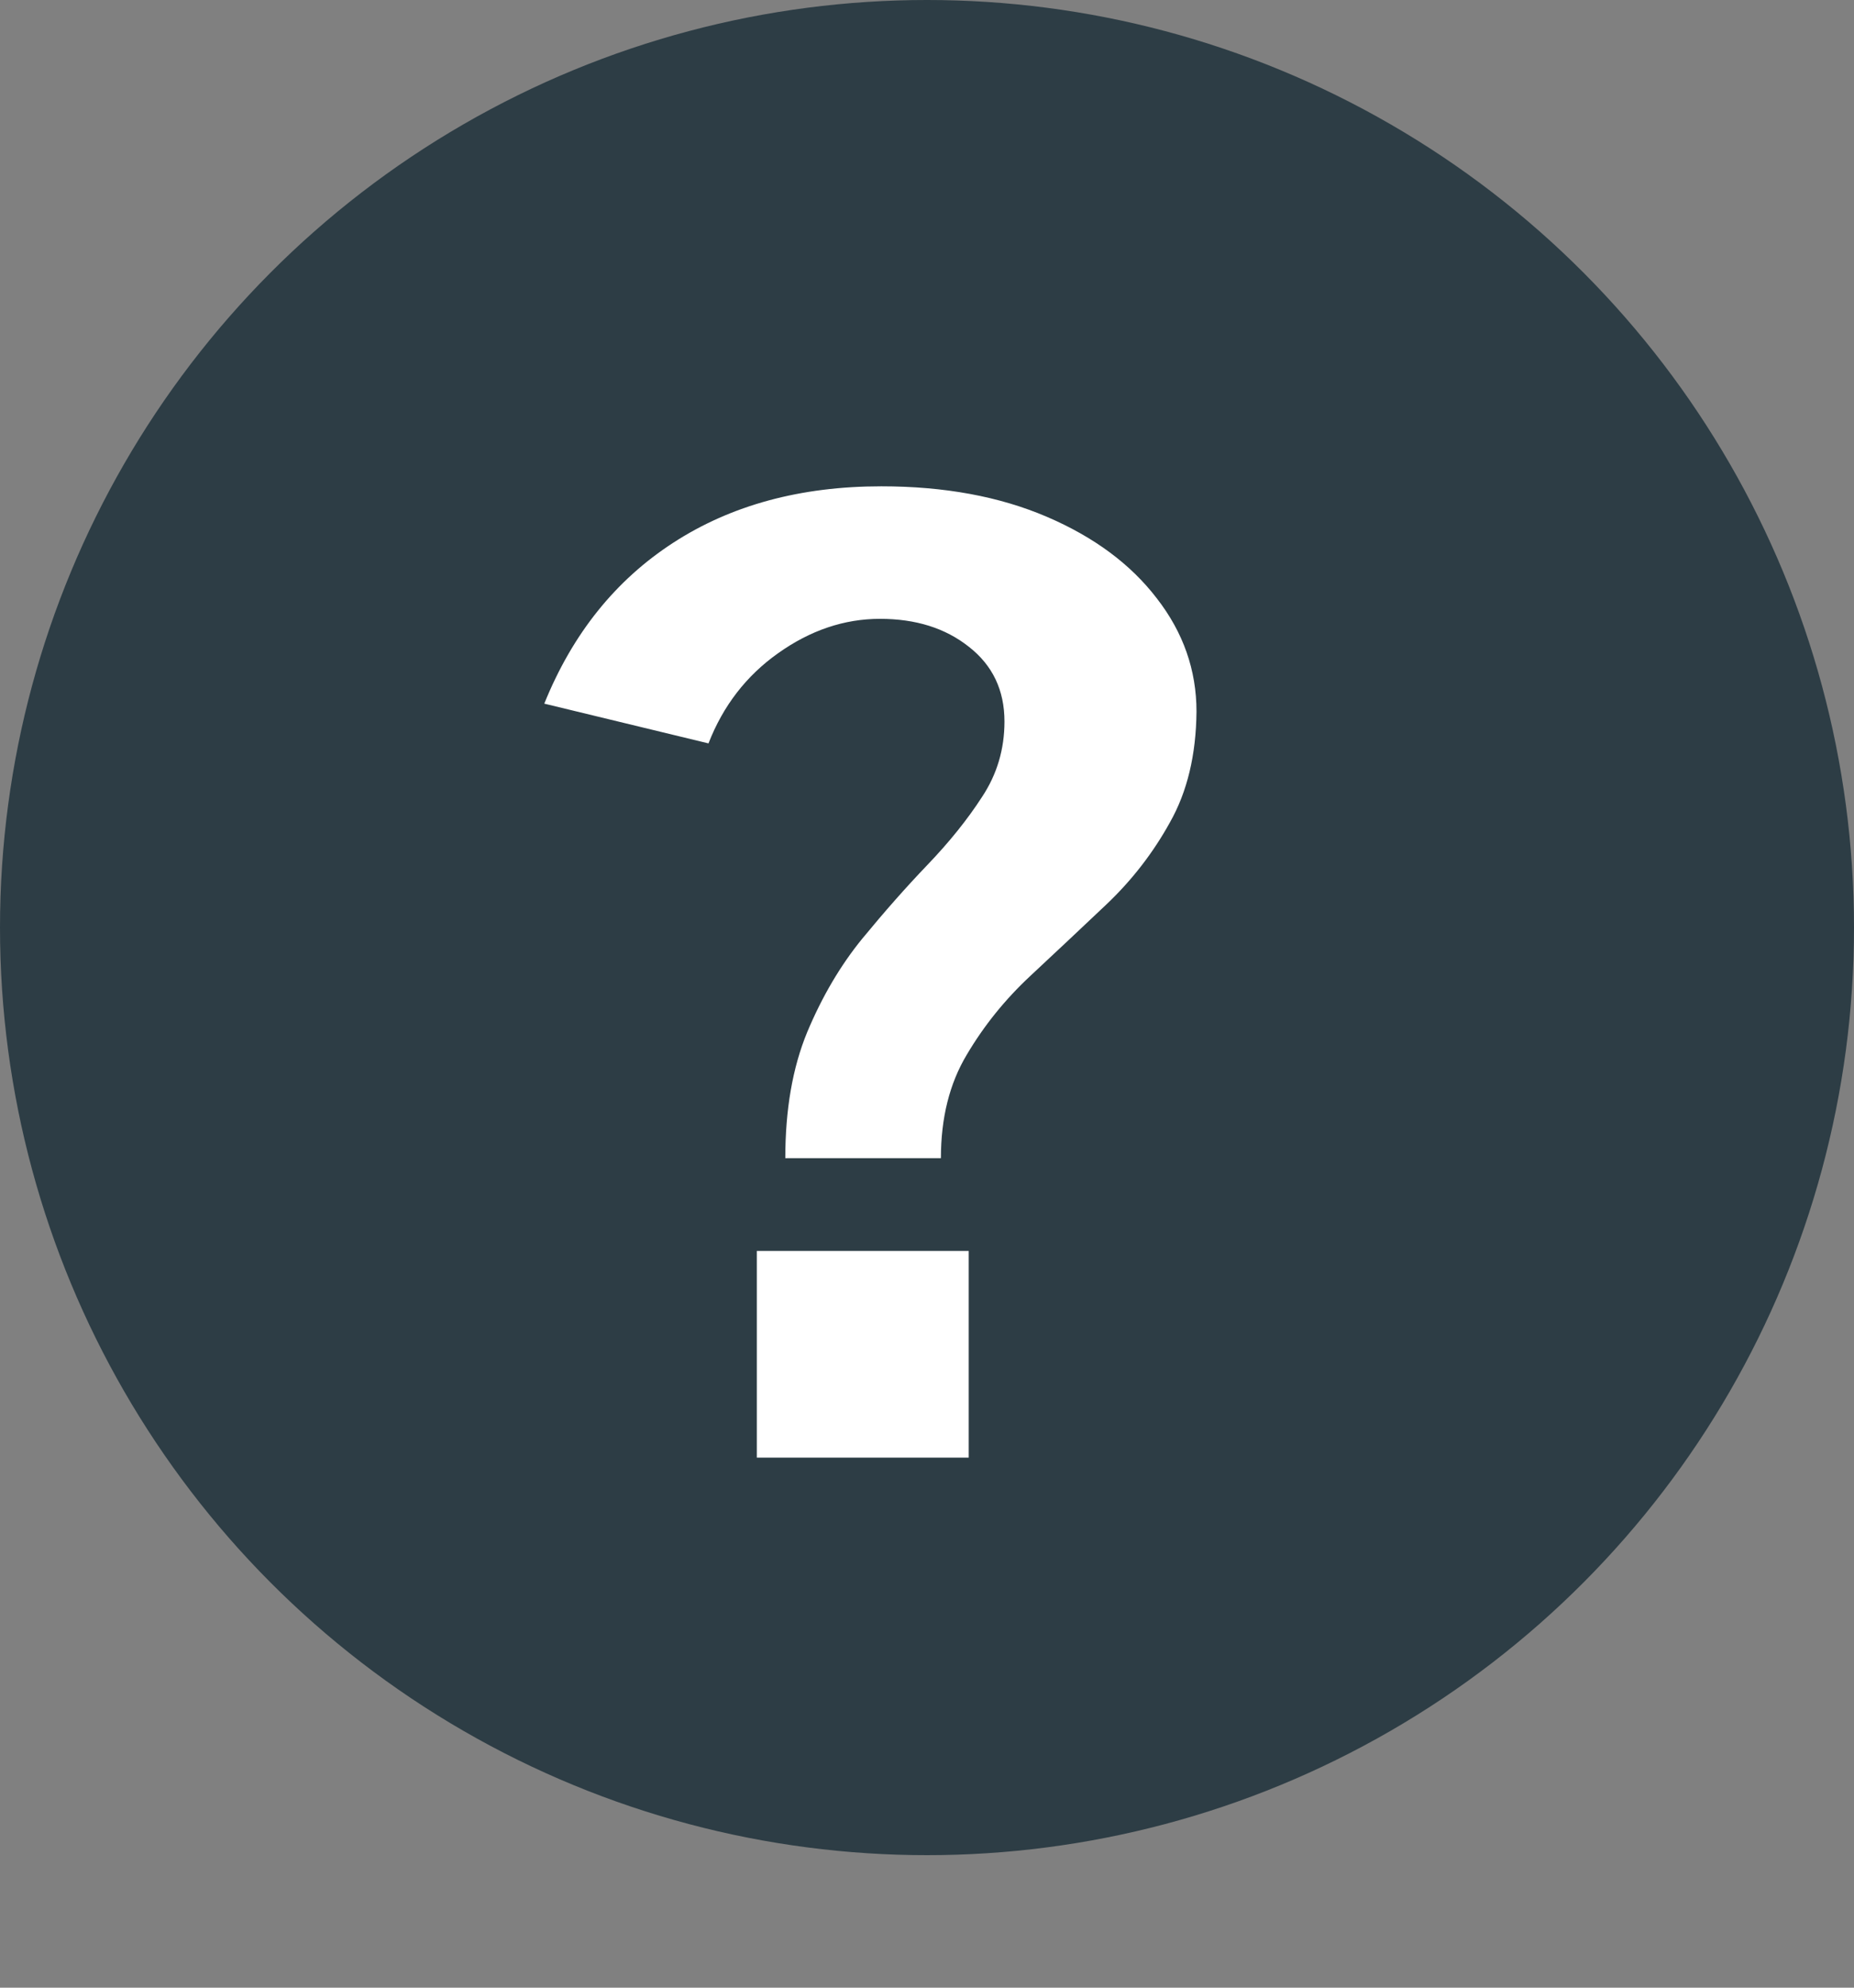 <svg width="14" height="15" viewBox="0 0 14 15" fill="none" xmlns="http://www.w3.org/2000/svg">
<rect x="0" y="0" width="14" height="15" fill="#808080" stroke="none"/>
<circle cx="7" cy="7" r="7" fill="#2D3D45"/>
<path d="M4.11 5.31C4.323 4.783 4.648 4.378 5.085 4.095C5.522 3.812 6.045 3.67 6.655 3.67C7.132 3.67 7.548 3.747 7.905 3.9C8.262 4.053 8.538 4.258 8.735 4.515C8.935 4.772 9.035 5.057 9.035 5.37C9.032 5.697 8.965 5.975 8.835 6.205C8.708 6.435 8.548 6.642 8.355 6.825C8.165 7.005 7.973 7.185 7.78 7.365C7.59 7.542 7.43 7.74 7.3 7.96C7.17 8.177 7.105 8.437 7.105 8.74H5.93C5.93 8.373 5.985 8.057 6.095 7.79C6.208 7.52 6.347 7.285 6.51 7.085C6.677 6.882 6.842 6.695 7.005 6.525C7.168 6.355 7.305 6.185 7.415 6.015C7.528 5.845 7.585 5.655 7.585 5.445C7.585 5.208 7.495 5.02 7.315 4.88C7.138 4.74 6.915 4.67 6.645 4.67C6.375 4.67 6.118 4.757 5.875 4.93C5.635 5.1 5.46 5.327 5.35 5.61L4.11 5.31ZM7.315 9.44V11H5.715V9.44H7.315Z" fill="white"/>
</svg>
